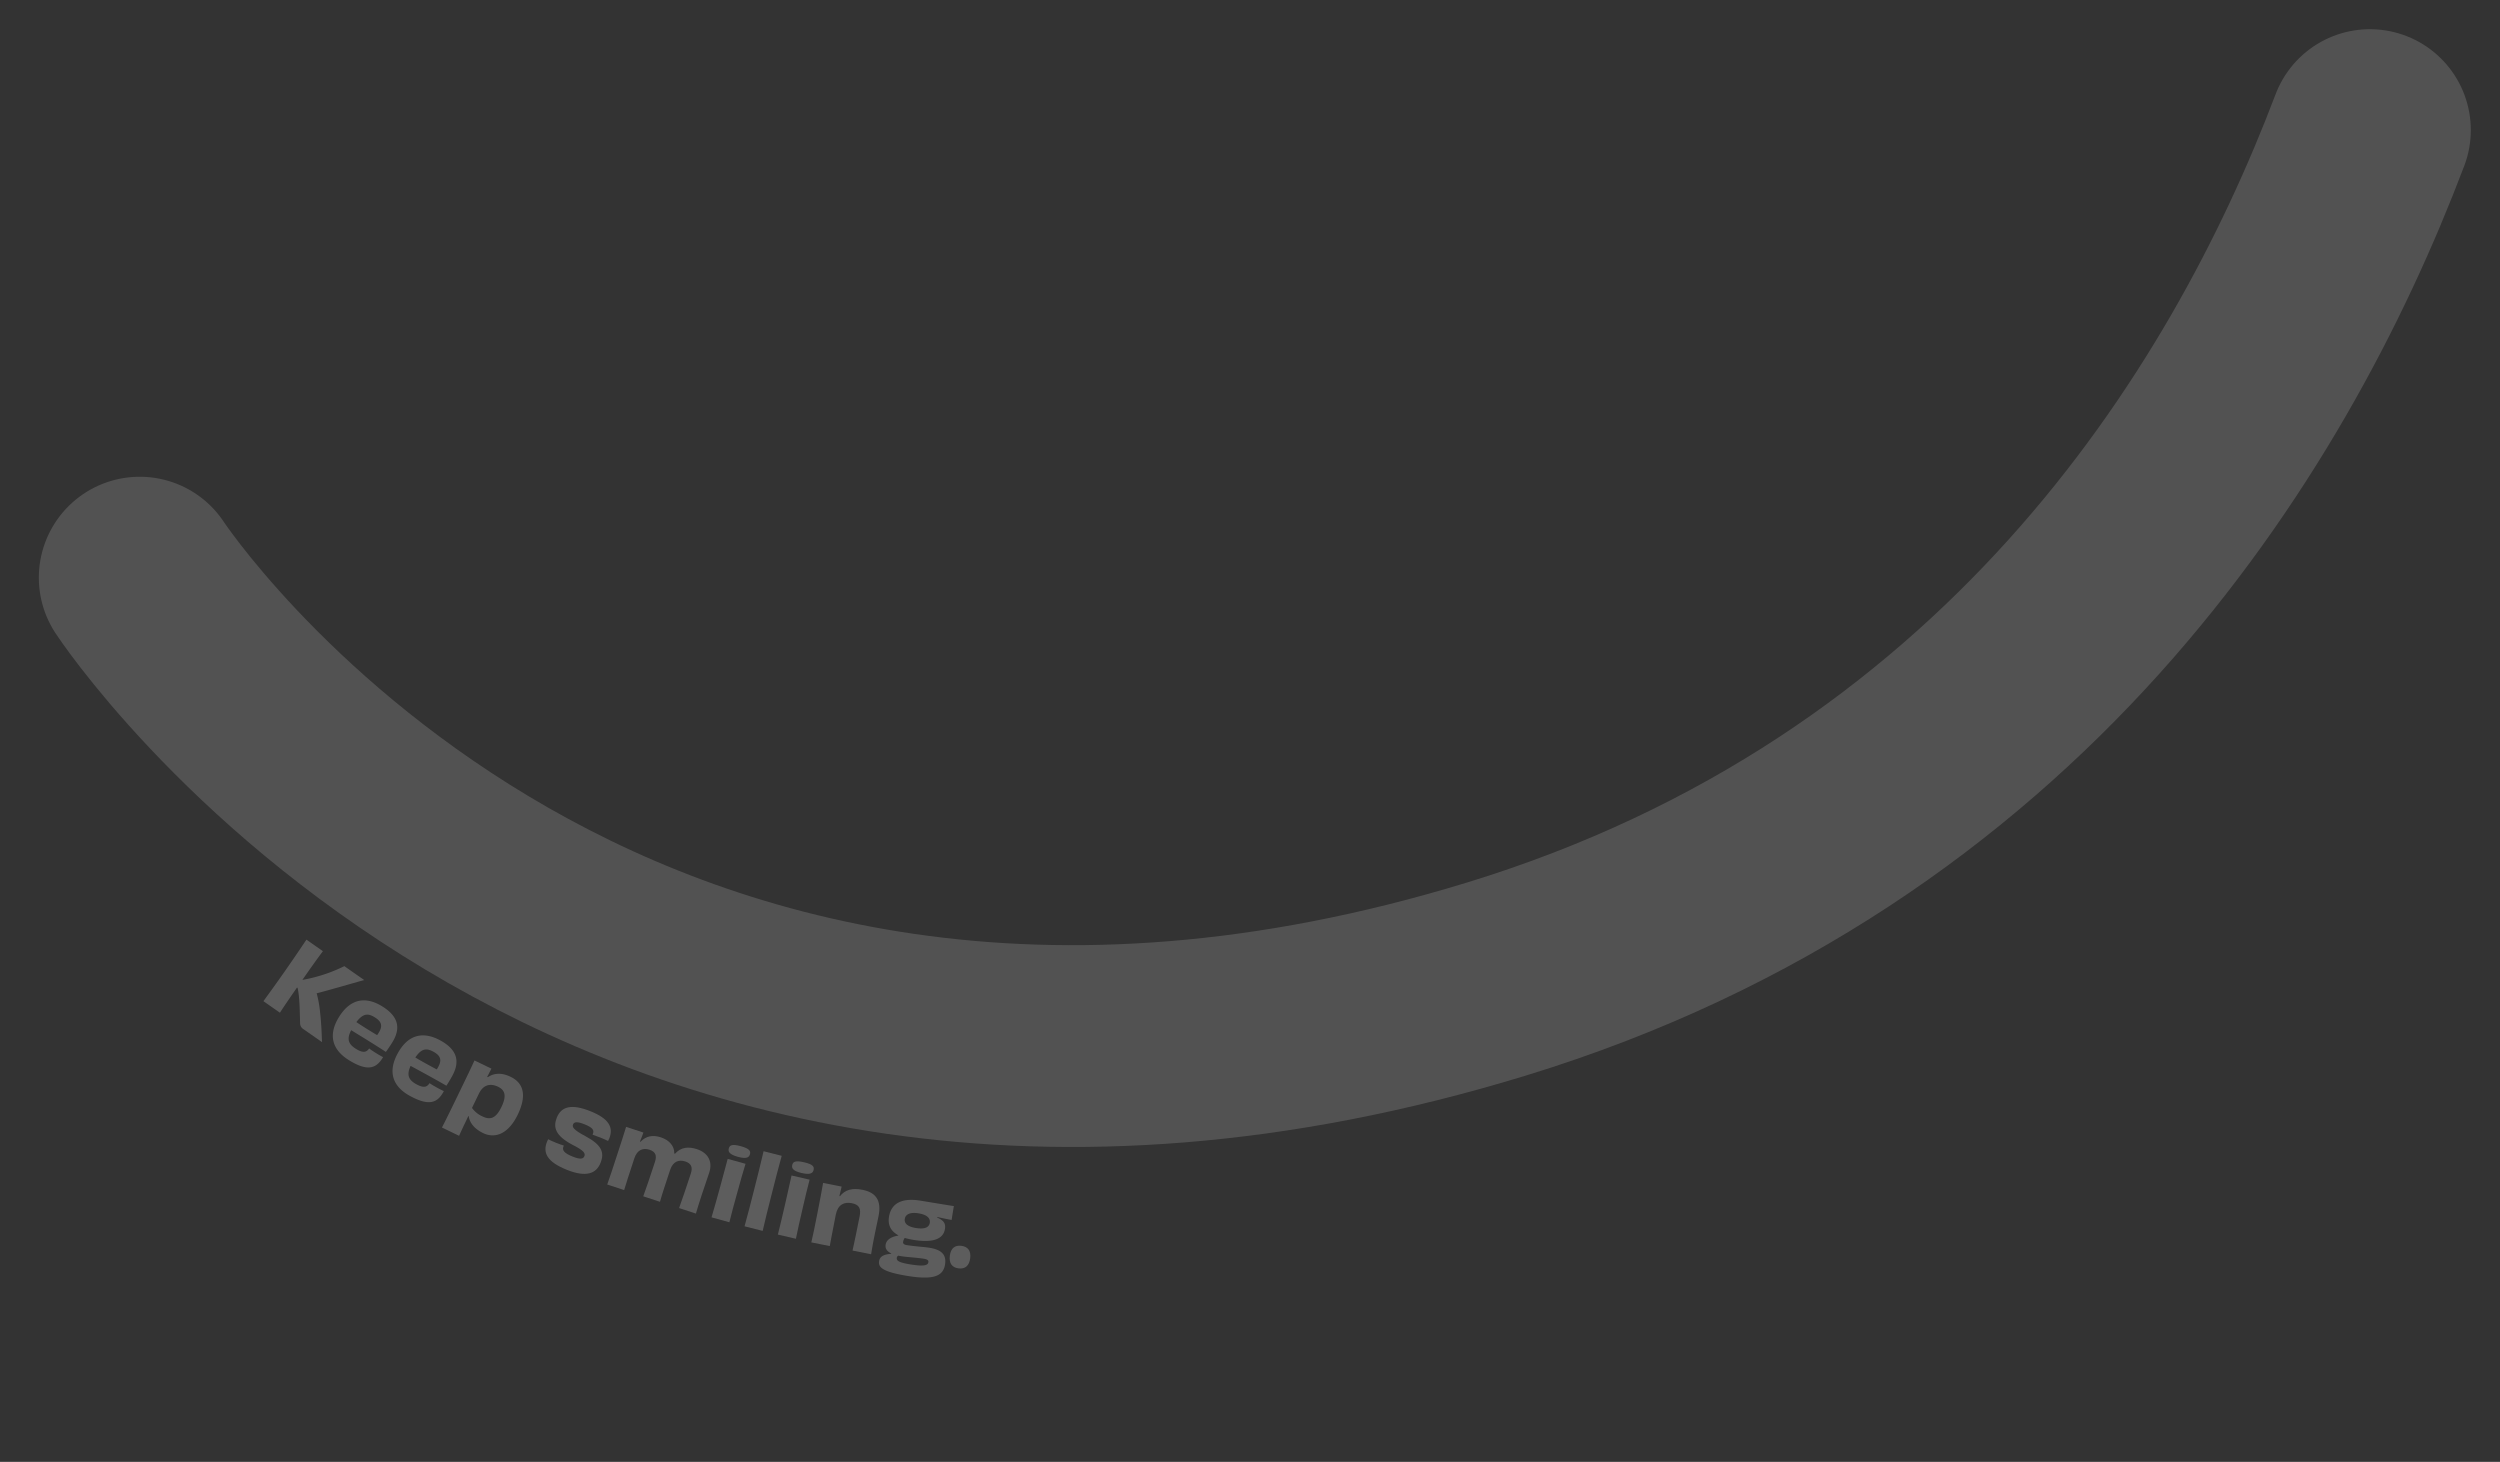 <svg xmlns="http://www.w3.org/2000/svg" xmlns:xlink="http://www.w3.org/1999/xlink" width="1238.882" height="724.425" viewBox="0 0 1238.882 724.425">
  <rect x="0" y="0" width="1238.882" height="724.425" fill="#333333" stroke="none"/>
  <defs>
    <clipPath id="clip-path">
      <rect id="Rectangle_842" data-name="Rectangle 842" width="264.301" height="286.785" fill="rgba(255,255,255,0.21)"/>
    </clipPath>
  </defs>
  <g id="Group_459" data-name="Group 459" transform="translate(3190.242 -1765.688)">
    <g id="Group_456" data-name="Group 456" transform="translate(-3121 1830.159)" opacity="0.154" style="mix-blend-mode: screen;isolation: isolate">
      <g id="Group_354" data-name="Group 354" transform="translate(0 0)">
        <path id="Path_229" data-name="Path 229" d="M60,281.785S281.353,618.716,732.2,480.736c254.854-78,377.228-273.608,432.969-420.736" transform="translate(-60 -60)" fill="none" stroke="#fff" stroke-linecap="round" stroke-linejoin="round" stroke-width="100"/>
      </g>
    </g>
    <g id="Group_457" data-name="Group 457" transform="translate(-2797.51 2143.665) rotate(70)">
      <g id="Group_356" data-name="Group 356" clip-path="url(#clip-path)">
        <path id="Path_232" data-name="Path 232" d="M28.582,181.075c-.437,5.94-1.263,18.149-1.86,24.381a53.794,53.794,0,0,1,7.693,1.207c8.923,2.1,13.823,3.994,15.97,4.549l-9.176,6.435a3.392,3.392,0,0,1-3.176.652c-5.117-1.681-12.513-4.368-17.05-4.88l-.284.2c3.161,4.507,6.106,8.62,8.819,12.23l-8.161,5.722c-3.078-4.563-5.988-8.883-10.515-15.339C6.285,209.736,3.157,205.448,0,201.12L8.161,195.4c2.713,4.214,6.187,9.167,9.831,14.363l.081-.057a70.284,70.284,0,0,0,.967-7.946,74.993,74.993,0,0,0-.283-13.793Z" transform="translate(0 55.214)" fill="rgba(255,255,255,0.21)"/>
        <path id="Path_233" data-name="Path 233" d="M54.474,203.7c-7.536,5.9-15.184,5.468-21.7-2.849-6.73-8.59-4.972-16.079,2.525-21.951,7.967-6.239,13.749-4.405,18.459,1.609,1.5,1.912,2.491,3.341,3.269,4.5-2.17,1.572-5.722,4.356-9.081,6.985-2.615,2.05-5.162,4.108-6.919,5.483,3.4,3.7,6.02,3.664,9.495.942,3.281-2.569,3.422-4.318,2.062-6.215.96-.625,2.045-1.412,3.333-2.421,1.327-1.04,2.312-1.875,3.07-2.594,4.155,5.063,4.271,9.634-4.515,16.515M38.131,193.7c3.294-2.391,6.739-5.151,9.6-7.454a11.62,11.62,0,0,0-.816-1.124c-2.417-3.085-4.646-3.356-7.847-.848-3.163,2.478-3.907,4.826-.934,9.425" transform="translate(8.716 53.369)" fill="rgba(255,255,255,0.21)"/>
        <path id="Path_234" data-name="Path 234" d="M75.311,186.451c-7.214,6.291-14.874,6.261-21.817-1.7-7.171-8.222-5.81-15.791,1.366-22.049,7.625-6.65,13.5-5.124,18.516.632,1.6,1.832,2.663,3.2,3.5,4.317-2.083,1.685-5.485,4.651-8.7,7.454-2.5,2.184-4.938,4.373-6.62,5.84,3.591,3.514,6.2,3.341,9.531.44,3.138-2.738,3.188-4.492,1.732-6.313.924-.673,1.967-1.518,3.2-2.593,1.271-1.107,2.211-1.993,2.928-2.752,4.416,4.835,4.773,9.393-3.637,16.727m-16.845-9.128c3.163-2.562,6.455-5.5,9.189-7.95a11.429,11.429,0,0,0-.876-1.078c-2.575-2.953-4.813-3.106-7.878-.433-3.027,2.64-3.647,5.024-.436,9.461" transform="translate(14.865 48.279)" fill="rgba(255,255,255,0.21)"/>
        <path id="Path_235" data-name="Path 235" d="M75.008,152.837c-.933-3.449.065-7.188,3.655-10.677,5.509-5.359,11.941-4.007,18.889,3.137,6.983,7.18,7.69,14.307,2.642,19.216-3.7,3.594-7.355,4.455-10.326,3.817l-.107.174c.968.925,1.832,1.814,2.9,2.915,1.555,1.6,3.077,3.094,4.738,4.729l-6.754,6.569c-3.35-3.659-10.262-10.767-15.655-16.312-3.941-4.052-7.052-7.251-10.061-10.2l6.683-6.5c.621.639,1.105,1.207,1.623,1.739.483.5.932,1.03,1.415,1.6ZM86.614,165.41a12.7,12.7,0,0,0,5.8-3.5c3.128-3.042,3.03-5.988-1.223-10.36-4.285-4.407-7.265-4.553-10-1.892-2.879,2.8-3.666,6.4-.037,10.131Z" transform="translate(19.8 42.351)" fill="rgba(255,255,255,0.21)"/>
        <path id="Path_236" data-name="Path 236" d="M111.275,137.437c1.445,1.285,3.146.941,6.278-2.581,2.7-3.038,2.932-4.492,1.746-5.546-1.112-.986-2.676-.72-7.236,3.587-7.237,6.569-11.549,6.12-15.329,2.759-4.558-4.054-3.919-9.324,2.606-16.661s11.46-8.259,15.906-4.3c.334.3.634.63,1.009,1.03-.766.712-1.957,1.977-3.044,3.2-.988,1.11-1.939,2.255-2.5,2.956l-.371-.33c-1.407-1.251-2.935-.953-5.8,2.272-2.736,3.077-2.933,4.493-1.9,5.415.963.856,2.371.913,7.475-3.706,6.842-6.125,10.87-6.328,15.056-2.6,4.262,3.79,4.467,9.082-2.354,16.753-7.382,8.3-12.3,8.376-16.557,4.586-.295-.262-.633-.629-.967-.925.766-.711,1.895-1.832,3.081-3.167.957-1.074,1.906-2.217,2.525-3.063Z" transform="translate(28.6 34.267)" fill="rgba(255,255,255,0.21)"/>
        <path id="Path_237" data-name="Path 237" d="M155.115,103.526c-3.339-2.812-8.221-6.71-14.109-11.335-2.572-2.02-4.638-1.878-6.536.539-1.991,2.534-2.25,5.673,1.416,8.551,6.86,5.389,10.105,8,13.074,10.081l-5.391,6.863c-3.338-2.813-7.323-6.007-14.106-11.335-2.457-1.929-4.549-2-6.509.5-1.99,2.533-2.248,5.673,1.416,8.551,6.316,4.96,10.566,8.3,13.045,10.12L131.963,133c-3.261-2.751-6.645-5.346-11.6-9.235-5.107-4.011-8.538-6.707-12.031-9.324l5.575-7.095c1.334,1.109,2.355,1.976,3.59,3.134l.223-.2c-1.775-3.6-1.254-6.911,1.409-10.3,2.572-3.274,6.3-4.887,9.718-3.462l.285-.281c-2.173-3.976-1.028-7.681,1.574-10.994,3.431-4.366,8.276-5.478,12.993-1.772,3.625,2.849,6.175,4.977,9.14,7.3,2.611,2.051,5.371,4.156,7.693,5.855Z" transform="translate(33.034 24.769)" fill="rgba(255,255,255,0.21)"/>
        <path id="Path_238" data-name="Path 238" d="M135.049,72.2c-2.734,3.838-4.257,3.667-5.468,2.8-1.293-.921-1.652-2.212,1.024-5.969,2.646-3.718,3.983-3.8,5.277-2.879,1.211.863,1.87,2.246-.834,6.043m23.705,22.545c-3.821-2.843-7.74-5.633-12.628-9.115-4.605-3.281-8.068-5.686-11.855-8.32l5.323-7.475c3.713,2.825,7.065,5.213,11.913,8.667,5.535,3.941,8.687,6.185,12.57,8.768Z" transform="translate(39.212 20.024)" fill="rgba(255,255,255,0.21)"/>
        <path id="Path_239" data-name="Path 239" d="M166.607,84.167c-4.549-3.275-9.757-6.818-15.414-10.668-6.068-4.129-11.029-7.5-16.318-10.924l5.217-7.666c4.835,3.47,9.509,6.651,16.479,11.393,6.191,4.212,10.332,7.03,15.253,10.2Z" transform="translate(41.127 16.743)" fill="rgba(255,255,255,0.21)"/>
        <path id="Path_240" data-name="Path 240" d="M149.1,51.536c-2.569,3.95-4.1,3.843-5.345,3.031-1.33-.865-1.743-2.14.771-6.005,2.487-3.825,3.821-3.964,5.151-3.1,1.247.81,1.964,2.164-.577,6.072M173.73,73.059c-3.937-2.679-7.969-5.3-13-8.573-4.741-3.084-8.3-5.34-12.195-7.813l5-7.691c3.827,2.666,7.279,4.91,12.268,8.156,5.7,3.7,8.937,5.813,12.928,8.23Z" transform="translate(43.511 13.73)" fill="rgba(255,255,255,0.21)"/>
        <path id="Path_241" data-name="Path 241" d="M190.407,46.686c-3.555-2.268-8.618-5.393-14.682-9.065-3.521-2.132-5.572-1.809-7.524,1.415s-1.745,6.71,2.623,9.356c8.187,4.956,11.054,6.637,13.625,8.135L179.617,64.5c-3.527-2.31-6.666-4.21-12.561-7.781-5.555-3.364-9.568-5.736-13.139-7.783l4.854-8.016c1.544.993,2.622,1.7,3.97,2.636l.237-.2c-2.23-3.495-1.789-7.285.78-11.528,3.467-5.725,8.066-7.288,14.979-3.1,3.647,2.209,5.419,3.4,7.709,4.785,3.225,1.952,5.939,3.6,8.815,5.164Z" transform="translate(46.933 8.035)" fill="rgba(255,255,255,0.21)"/>
        <path id="Path_242" data-name="Path 242" d="M184.291,9.713c2.412-2.521,4.164-3.025,6.594-1.683,4.081,2.254,4.9,7.237-.114,16.309a32.892,32.892,0,0,1-2.513,3.937,4.8,4.8,0,0,0,1.626,1.464c.651.359,1.4.035,2.045-1.137,2.182-3.951,3.637-7.509,5.051-10.069,3.044-5.513,6.274-6.846,10.441-4.545,4.775,2.637,5.691,7.335-.637,18.8-6.666,12.067-9.491,12.773-12.1,11.333-2.04-1.126-2.3-3.423-1.318-6.846l-.172-.1c-1.874,1.854-3.522,1.964-5,1.15-2.342-1.294-2.712-4.219-2.114-7.456l-.129-.072c-3.341,2.971-6.765,3.119-10.151,1.249-5.9-3.261-6.817-9.091-2.31-17.251.526-.955,5.049-8.937,8.285-14.8.844.522,4.882,2.751,6.052,3.4-.767,1.39-2.263,3.792-3.8,6.171ZM179.4,25.026c1.953,1.079,4.081.1,6.189-3.719,2.158-3.906,1.831-6.184-.123-7.263-1.91-1.054-4.186-.217-6.345,3.69-2.109,3.821-1.631,6.238.278,7.292M203.611,21.4c-.783-.432-1.48-.194-2.486,1.629-1.655,2.995-3.45,7.271-4.96,10.006a13.78,13.78,0,0,1-.739,1.234,1.527,1.527,0,0,0,.667,1.049c1.39.767,2.667-.112,5.616-5.452,3.021-5.469,3.334-7.677,1.9-8.466" transform="translate(52.037)" fill="rgba(255,255,255,0.21)"/>
        <path id="Path_243" data-name="Path 243" d="M201.789,1.169c3.342,1.742,4.231,4.218,2.695,7.164-1.512,2.9-4.052,3.59-7.394,1.849-3.3-1.719-4.075-4.194-2.585-7.052s3.988-3.68,7.284-1.961" transform="translate(59.088 0.084)" fill="rgba(255,255,255,0.21)"/>
      </g>
    </g>
  </g>
</svg>
